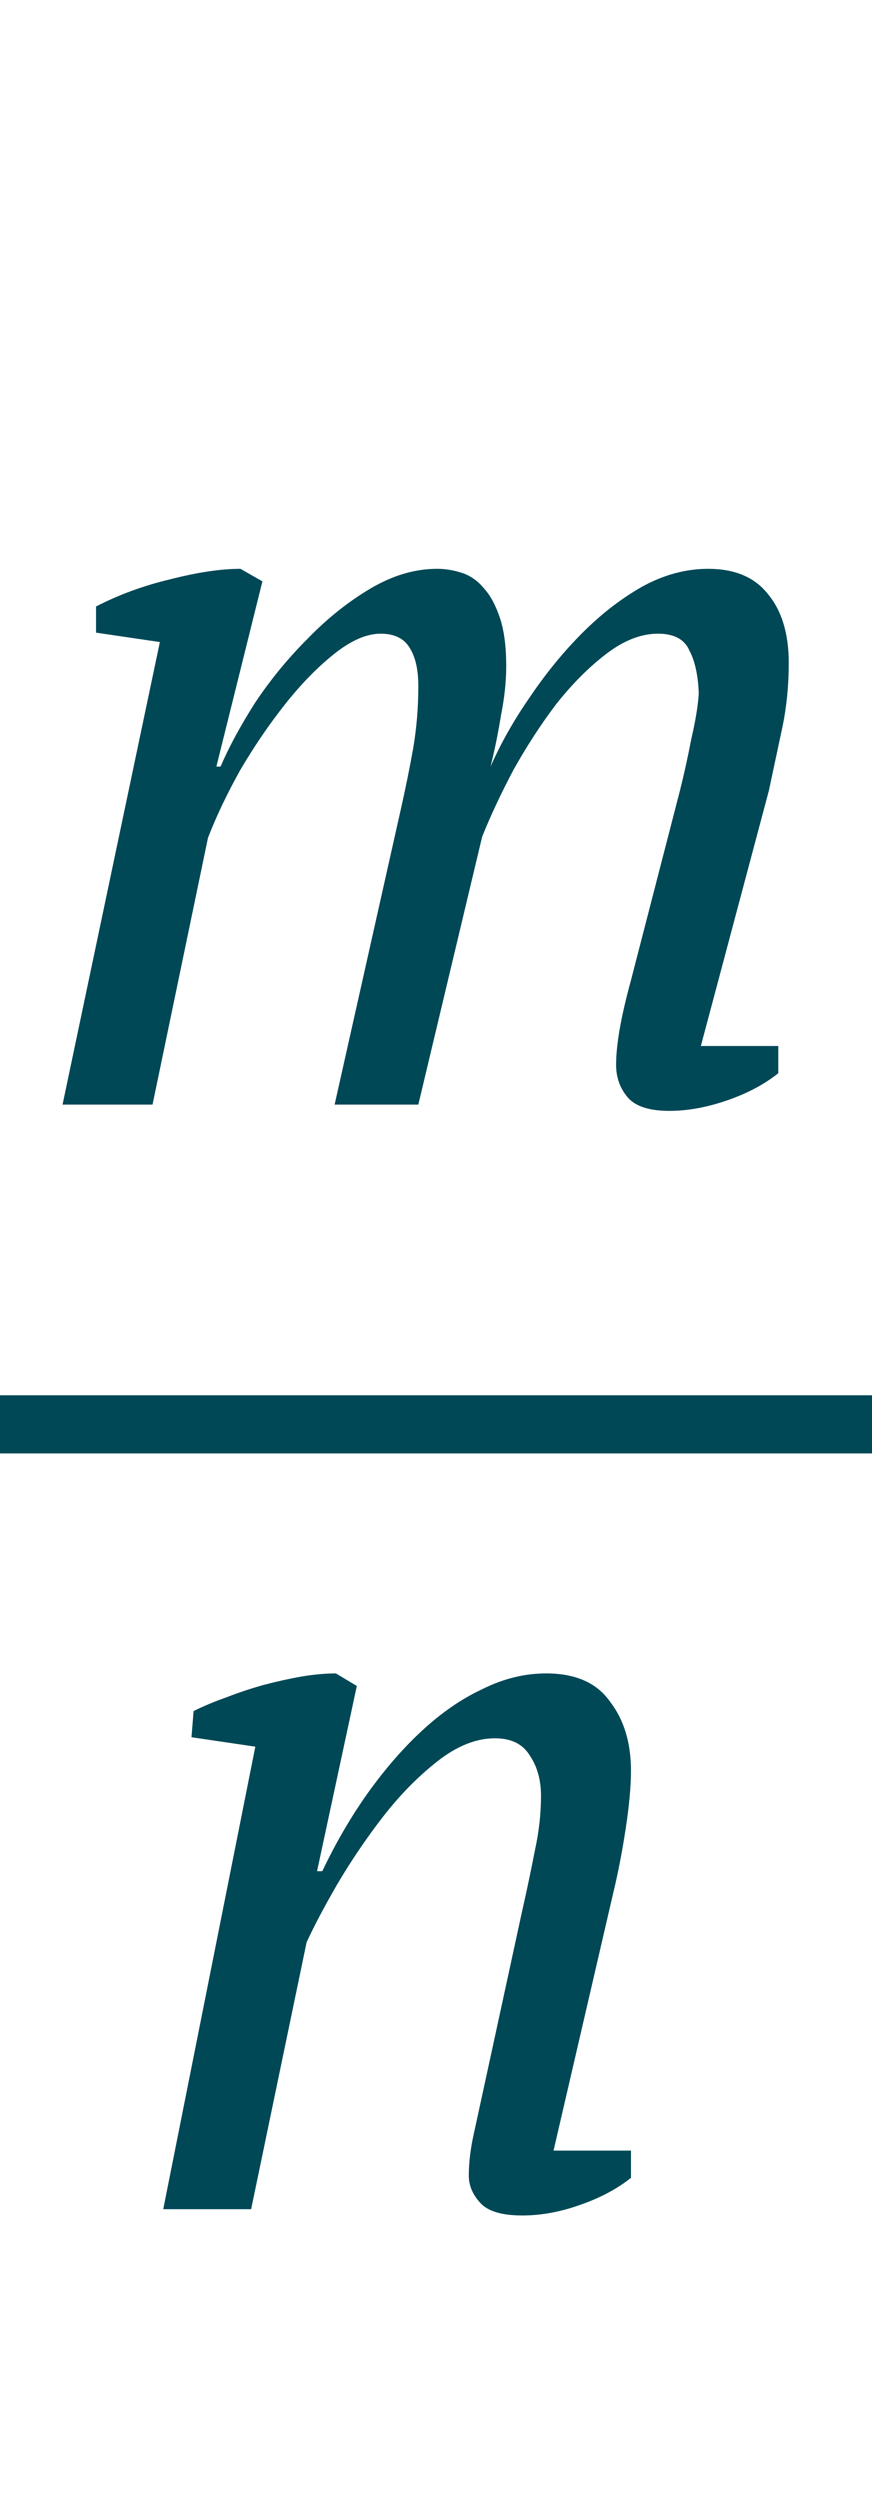 <?xml version="1.0" encoding="UTF-8"?> <svg xmlns="http://www.w3.org/2000/svg" width="15" height="43" viewBox="0 0 15 43" fill="none"> <path d="M11.696 13.6C11.768 13.312 11.834 13.012 11.894 12.7C11.966 12.388 12.008 12.13 12.02 11.926C12.008 11.614 11.954 11.368 11.858 11.188C11.774 10.996 11.594 10.9 11.318 10.9C11.03 10.9 10.736 11.014 10.436 11.242C10.136 11.47 9.848 11.758 9.572 12.106C9.308 12.454 9.062 12.832 8.834 13.24C8.618 13.648 8.438 14.032 8.294 14.392L7.196 19H5.756L6.89 13.942C6.974 13.57 7.046 13.216 7.106 12.88C7.166 12.532 7.196 12.172 7.196 11.8C7.196 11.524 7.148 11.308 7.052 11.152C6.956 10.984 6.788 10.9 6.548 10.9C6.308 10.9 6.044 11.014 5.756 11.242C5.468 11.47 5.186 11.758 4.91 12.106C4.634 12.454 4.376 12.832 4.136 13.24C3.908 13.648 3.722 14.038 3.578 14.41L2.624 19H1.076L2.75 11.044L1.652 10.882V10.432C2.048 10.228 2.474 10.072 2.93 9.964C3.398 9.844 3.8 9.784 4.136 9.784L4.514 10L3.722 13.186H3.794C3.938 12.85 4.136 12.484 4.388 12.088C4.652 11.692 4.952 11.326 5.288 10.99C5.624 10.642 5.984 10.354 6.368 10.126C6.752 9.898 7.136 9.784 7.52 9.784C7.664 9.784 7.808 9.808 7.952 9.856C8.096 9.904 8.222 9.994 8.33 10.126C8.438 10.246 8.528 10.414 8.6 10.63C8.672 10.846 8.708 11.122 8.708 11.458C8.708 11.722 8.678 12.004 8.618 12.304C8.57 12.604 8.51 12.898 8.438 13.186C8.618 12.778 8.846 12.376 9.122 11.98C9.398 11.572 9.698 11.206 10.022 10.882C10.346 10.558 10.688 10.294 11.048 10.09C11.42 9.886 11.798 9.784 12.182 9.784C12.638 9.784 12.98 9.928 13.208 10.216C13.448 10.504 13.568 10.9 13.568 11.404C13.568 11.788 13.532 12.154 13.46 12.502C13.388 12.838 13.31 13.204 13.226 13.6L12.056 17.992H13.388V18.46C13.148 18.652 12.854 18.808 12.506 18.928C12.158 19.048 11.828 19.108 11.516 19.108C11.168 19.108 10.928 19.03 10.796 18.874C10.664 18.718 10.598 18.532 10.598 18.316C10.598 17.968 10.682 17.488 10.85 16.876L11.696 13.6Z" fill="#004856"></path> <path d="M8.982 32.87C9.066 32.498 9.138 32.156 9.198 31.844C9.27 31.52 9.306 31.202 9.306 30.89C9.306 30.614 9.24 30.38 9.108 30.188C8.988 29.996 8.79 29.9 8.514 29.9C8.19 29.9 7.86 30.032 7.524 30.296C7.188 30.56 6.876 30.878 6.588 31.25C6.3 31.622 6.036 32.012 5.796 32.42C5.568 32.816 5.394 33.146 5.274 33.41L4.32 38H2.808L4.392 30.044L3.294 29.882L3.33 29.432C3.498 29.348 3.684 29.27 3.888 29.198C4.104 29.114 4.32 29.042 4.536 28.982C4.764 28.922 4.98 28.874 5.184 28.838C5.4 28.802 5.598 28.784 5.778 28.784L6.138 29L5.454 32.186H5.544C5.772 31.706 6.03 31.262 6.318 30.854C6.618 30.434 6.93 30.074 7.254 29.774C7.59 29.462 7.938 29.222 8.298 29.054C8.658 28.874 9.024 28.784 9.396 28.784C9.9 28.784 10.266 28.946 10.494 29.27C10.734 29.582 10.854 29.978 10.854 30.458C10.854 30.722 10.824 31.052 10.764 31.448C10.704 31.844 10.632 32.216 10.548 32.564L9.522 36.992H10.854V37.46C10.614 37.652 10.32 37.808 9.972 37.928C9.636 38.048 9.306 38.108 8.982 38.108C8.634 38.108 8.394 38.036 8.262 37.892C8.13 37.748 8.064 37.592 8.064 37.424C8.064 37.196 8.094 36.95 8.154 36.686C8.214 36.41 8.274 36.134 8.334 35.858L8.982 32.87Z" fill="#004856"></path> <line y1="24.5" x2="15" y2="24.5" stroke="#004856"></line> </svg> 